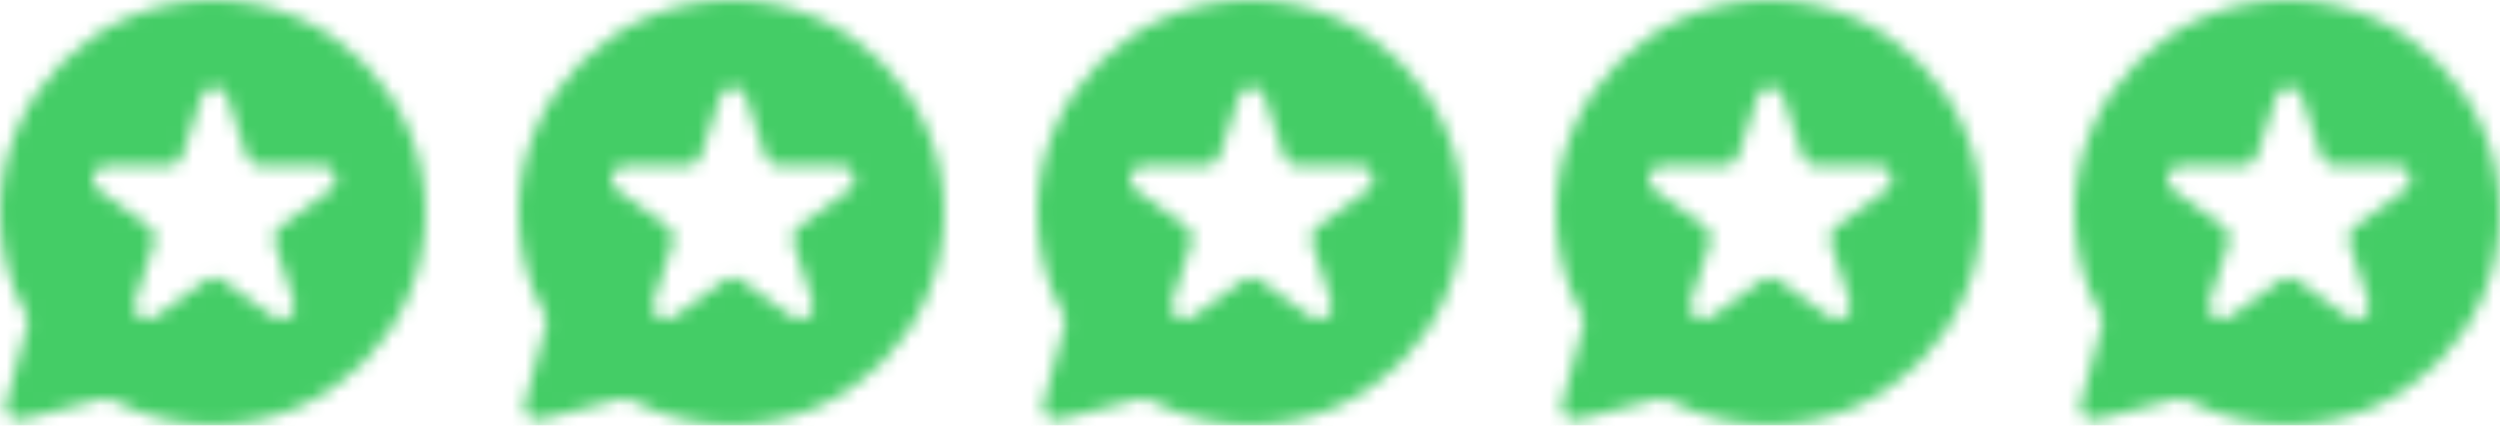<svg width="188" height="32" viewBox="0 0 188 32" fill="none" xmlns="http://www.w3.org/2000/svg">
<mask id="mask0_1052_34" style="mask-type:alpha" maskUnits="userSpaceOnUse" x="0" y="0" width="188" height="32">
<path fill-rule="evenodd" clip-rule="evenodd" d="M32 15.98C32 24.806 24.837 31.96 16 31.96C13.276 31.96 10.712 31.28 8.467 30.082C8.237 29.959 7.97 29.923 7.719 29.988L1.674 31.564C0.93 31.758 0.254 31.073 0.458 30.331L2.072 24.45C2.143 24.19 2.105 23.913 1.975 23.677C0.716 21.394 0 18.77 0 15.98C0 7.155 7.163 0 16 0C24.837 0 32 7.155 32 15.98ZM19.505 12.462C19.071 12.462 18.688 12.183 18.554 11.771L17.078 7.235C16.778 6.314 15.476 6.314 15.176 7.235L13.7 11.771C13.566 12.183 13.182 12.462 12.749 12.462H7.976C7.007 12.462 6.605 13.702 7.389 14.271L11.248 17.072C11.599 17.327 11.746 17.778 11.612 18.191L10.137 22.724C9.838 23.645 10.892 24.411 11.675 23.842L15.54 21.038C15.89 20.784 16.364 20.784 16.714 21.038L20.578 23.842C21.362 24.411 22.416 23.645 22.117 22.724L20.642 18.191C20.508 17.778 20.655 17.327 21.006 17.072L24.865 14.271C25.649 13.702 25.247 12.462 24.278 12.462H19.505Z" fill="#44CD66"/>
<path fill-rule="evenodd" clip-rule="evenodd" d="M71 15.98C71 24.806 63.837 31.96 55 31.96C52.276 31.96 49.712 31.28 47.467 30.082C47.237 29.959 46.97 29.923 46.719 29.988L40.674 31.564C39.93 31.758 39.254 31.073 39.458 30.331L41.072 24.45C41.143 24.19 41.105 23.913 40.975 23.677C39.716 21.394 39 18.77 39 15.98C39 7.155 46.163 0 55 0C63.837 0 71 7.155 71 15.98ZM58.505 12.462C58.071 12.462 57.688 12.183 57.554 11.771L56.078 7.235C55.778 6.314 54.475 6.314 54.176 7.235L52.7 11.771C52.566 12.183 52.182 12.462 51.749 12.462H46.976C46.007 12.462 45.605 13.702 46.389 14.271L50.248 17.072C50.599 17.327 50.746 17.778 50.612 18.191L49.137 22.724C48.837 23.645 49.892 24.411 50.675 23.842L54.54 21.038C54.89 20.784 55.364 20.784 55.714 21.038L59.578 23.842C60.362 24.411 61.416 23.645 61.117 22.724L59.642 18.191C59.508 17.778 59.655 17.327 60.006 17.072L63.865 14.271C64.649 13.702 64.247 12.462 63.278 12.462H58.505Z" fill="#44CD66"/>
<path fill-rule="evenodd" clip-rule="evenodd" d="M110 15.98C110 24.806 102.837 31.96 94 31.96C91.276 31.96 88.712 31.28 86.467 30.082C86.237 29.959 85.97 29.923 85.719 29.988L79.674 31.564C78.93 31.758 78.254 31.073 78.458 30.331L80.072 24.45C80.143 24.19 80.105 23.913 79.975 23.677C78.716 21.394 78 18.77 78 15.98C78 7.155 85.163 0 94 0C102.837 0 110 7.155 110 15.98ZM97.504 12.462C97.071 12.462 96.688 12.183 96.554 11.771L95.078 7.235C94.778 6.314 93.475 6.314 93.176 7.235L91.7 11.771C91.566 12.183 91.182 12.462 90.749 12.462H85.976C85.007 12.462 84.605 13.702 85.389 14.271L89.248 17.072C89.599 17.327 89.746 17.778 89.612 18.191L88.137 22.724C87.838 23.645 88.891 24.411 89.675 23.842L93.54 21.038C93.89 20.784 94.364 20.784 94.714 21.038L98.578 23.842C99.362 24.411 100.416 23.645 100.117 22.724L98.642 18.191C98.508 17.778 98.655 17.327 99.006 17.072L102.865 14.271C103.649 13.702 103.247 12.462 102.278 12.462H97.504Z" fill="#44CD66"/>
<path fill-rule="evenodd" clip-rule="evenodd" d="M149 15.98C149 24.806 141.837 31.96 133 31.96C130.276 31.96 127.712 31.28 125.467 30.082C125.237 29.959 124.97 29.923 124.719 29.988L118.674 31.564C117.93 31.758 117.254 31.073 117.458 30.331L119.072 24.45C119.143 24.19 119.105 23.913 118.975 23.677C117.716 21.394 117 18.77 117 15.98C117 7.155 124.163 0 133 0C141.837 0 149 7.155 149 15.98ZM136.505 12.462C136.071 12.462 135.688 12.183 135.554 11.771L134.078 7.235C133.778 6.314 132.475 6.314 132.176 7.235L130.7 11.771C130.566 12.183 130.182 12.462 129.749 12.462H124.976C124.007 12.462 123.605 13.702 124.389 14.271L128.248 17.072C128.599 17.327 128.746 17.778 128.612 18.191L127.137 22.724C126.838 23.645 127.891 24.411 128.675 23.842L132.54 21.038C132.89 20.784 133.364 20.784 133.714 21.038L137.578 23.842C138.362 24.411 139.416 23.645 139.117 22.724L137.642 18.191C137.508 17.778 137.655 17.327 138.006 17.072L141.865 14.271C142.649 13.702 142.247 12.462 141.278 12.462H136.505Z" fill="#44CD66"/>
<path fill-rule="evenodd" clip-rule="evenodd" d="M188 15.98C188 24.806 180.837 31.96 172 31.96C169.276 31.96 166.712 31.28 164.467 30.082C164.237 29.959 163.97 29.923 163.719 29.988L157.674 31.564C156.93 31.758 156.254 31.073 156.458 30.331L158.072 24.45C158.143 24.19 158.105 23.913 157.975 23.677C156.716 21.394 156 18.77 156 15.98C156 7.155 163.163 0 172 0C180.837 0 188 7.155 188 15.98ZM175.505 12.462C175.071 12.462 174.688 12.183 174.554 11.771L173.078 7.235C172.778 6.314 171.475 6.314 171.176 7.235L169.7 11.771C169.566 12.183 169.182 12.462 168.749 12.462H163.976C163.007 12.462 162.605 13.702 163.389 14.271L167.248 17.072C167.599 17.327 167.746 17.778 167.612 18.191L166.137 22.724C165.838 23.645 166.891 24.411 167.675 23.842L171.54 21.038C171.89 20.784 172.364 20.784 172.714 21.038L176.578 23.842C177.362 24.411 178.416 23.645 178.117 22.724L176.642 18.191C176.508 17.778 176.655 17.327 177.006 17.072L180.865 14.271C181.649 13.702 181.247 12.462 180.278 12.462H175.505Z" fill="#44CD66"/>
</mask>
<g mask="url(#mask0_1052_34)">
<rect width="188" height="32" fill="#C4D0D3" fill-opacity="0.5"/>
<rect width="188" height="32" fill="#44CD66"/>
</g>
</svg>
